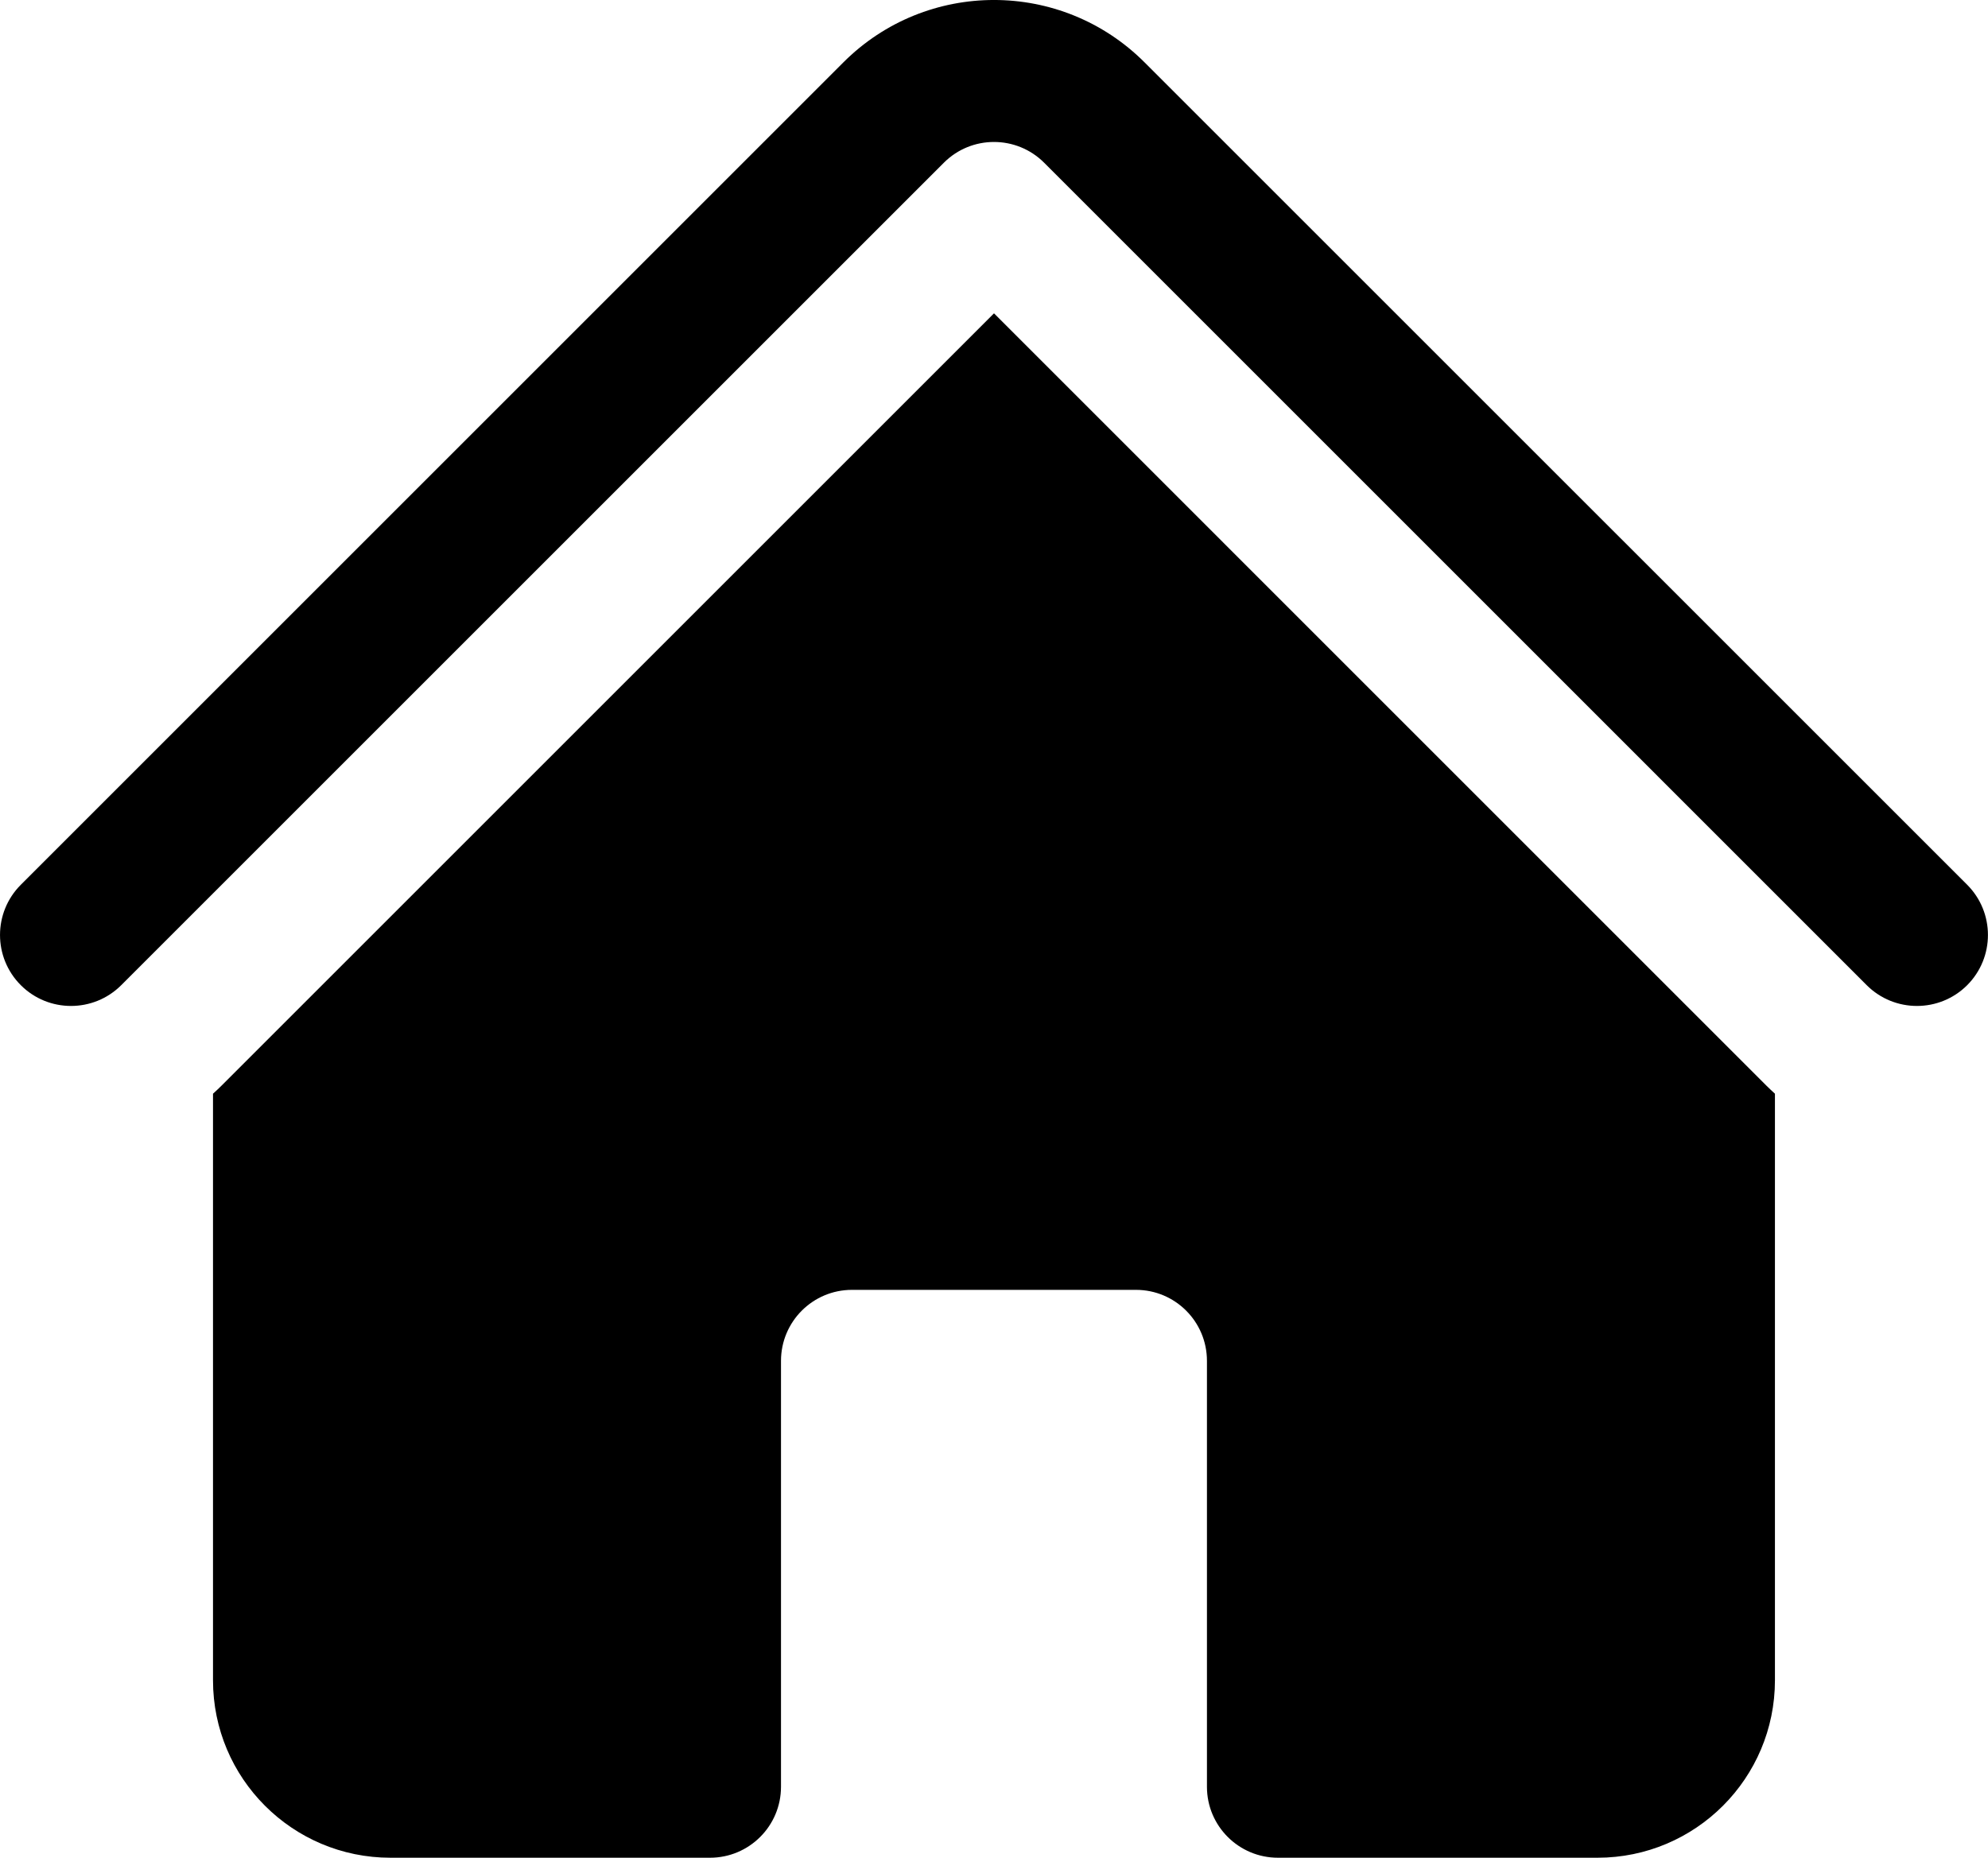 <svg viewBox="0 0 34.178 31.945" xmlns="http://www.w3.org/2000/svg" xmlns:xlink="http://www.w3.org/1999/xlink" width="34.178" height="31.945" fill="none" customFrame="#000000">
	<path id="Union" d="M16.226 2.799C16.702 2.322 17.475 2.322 17.952 2.799L32.093 16.941C32.57 17.417 33.343 17.417 33.82 16.941C34.296 16.464 34.296 15.691 33.82 15.214L19.678 1.073C18.248 -0.358 15.929 -0.358 14.499 1.073L0.358 15.214C-0.119 15.691 -0.119 16.464 0.358 16.941C0.834 17.417 1.607 17.417 2.084 16.941L16.226 2.799ZM30.367 18.667L17.089 5.388L3.81 18.667C3.762 18.715 3.712 18.762 3.662 18.807L3.662 28.894C3.662 30.579 5.028 31.945 6.713 31.945L12.206 31.945C12.88 31.945 13.427 31.399 13.427 30.725L13.427 23.401C13.427 22.727 13.973 22.18 14.647 22.18L19.53 22.18C20.204 22.18 20.75 22.727 20.75 23.401L20.75 30.725C20.75 31.399 21.297 31.945 21.971 31.945L27.464 31.945C29.149 31.945 30.515 30.579 30.515 28.894L30.515 18.807C30.465 18.762 30.416 18.715 30.367 18.667Z" fill="rgb(0,0,0)" fill-rule="evenodd" />
</svg>
